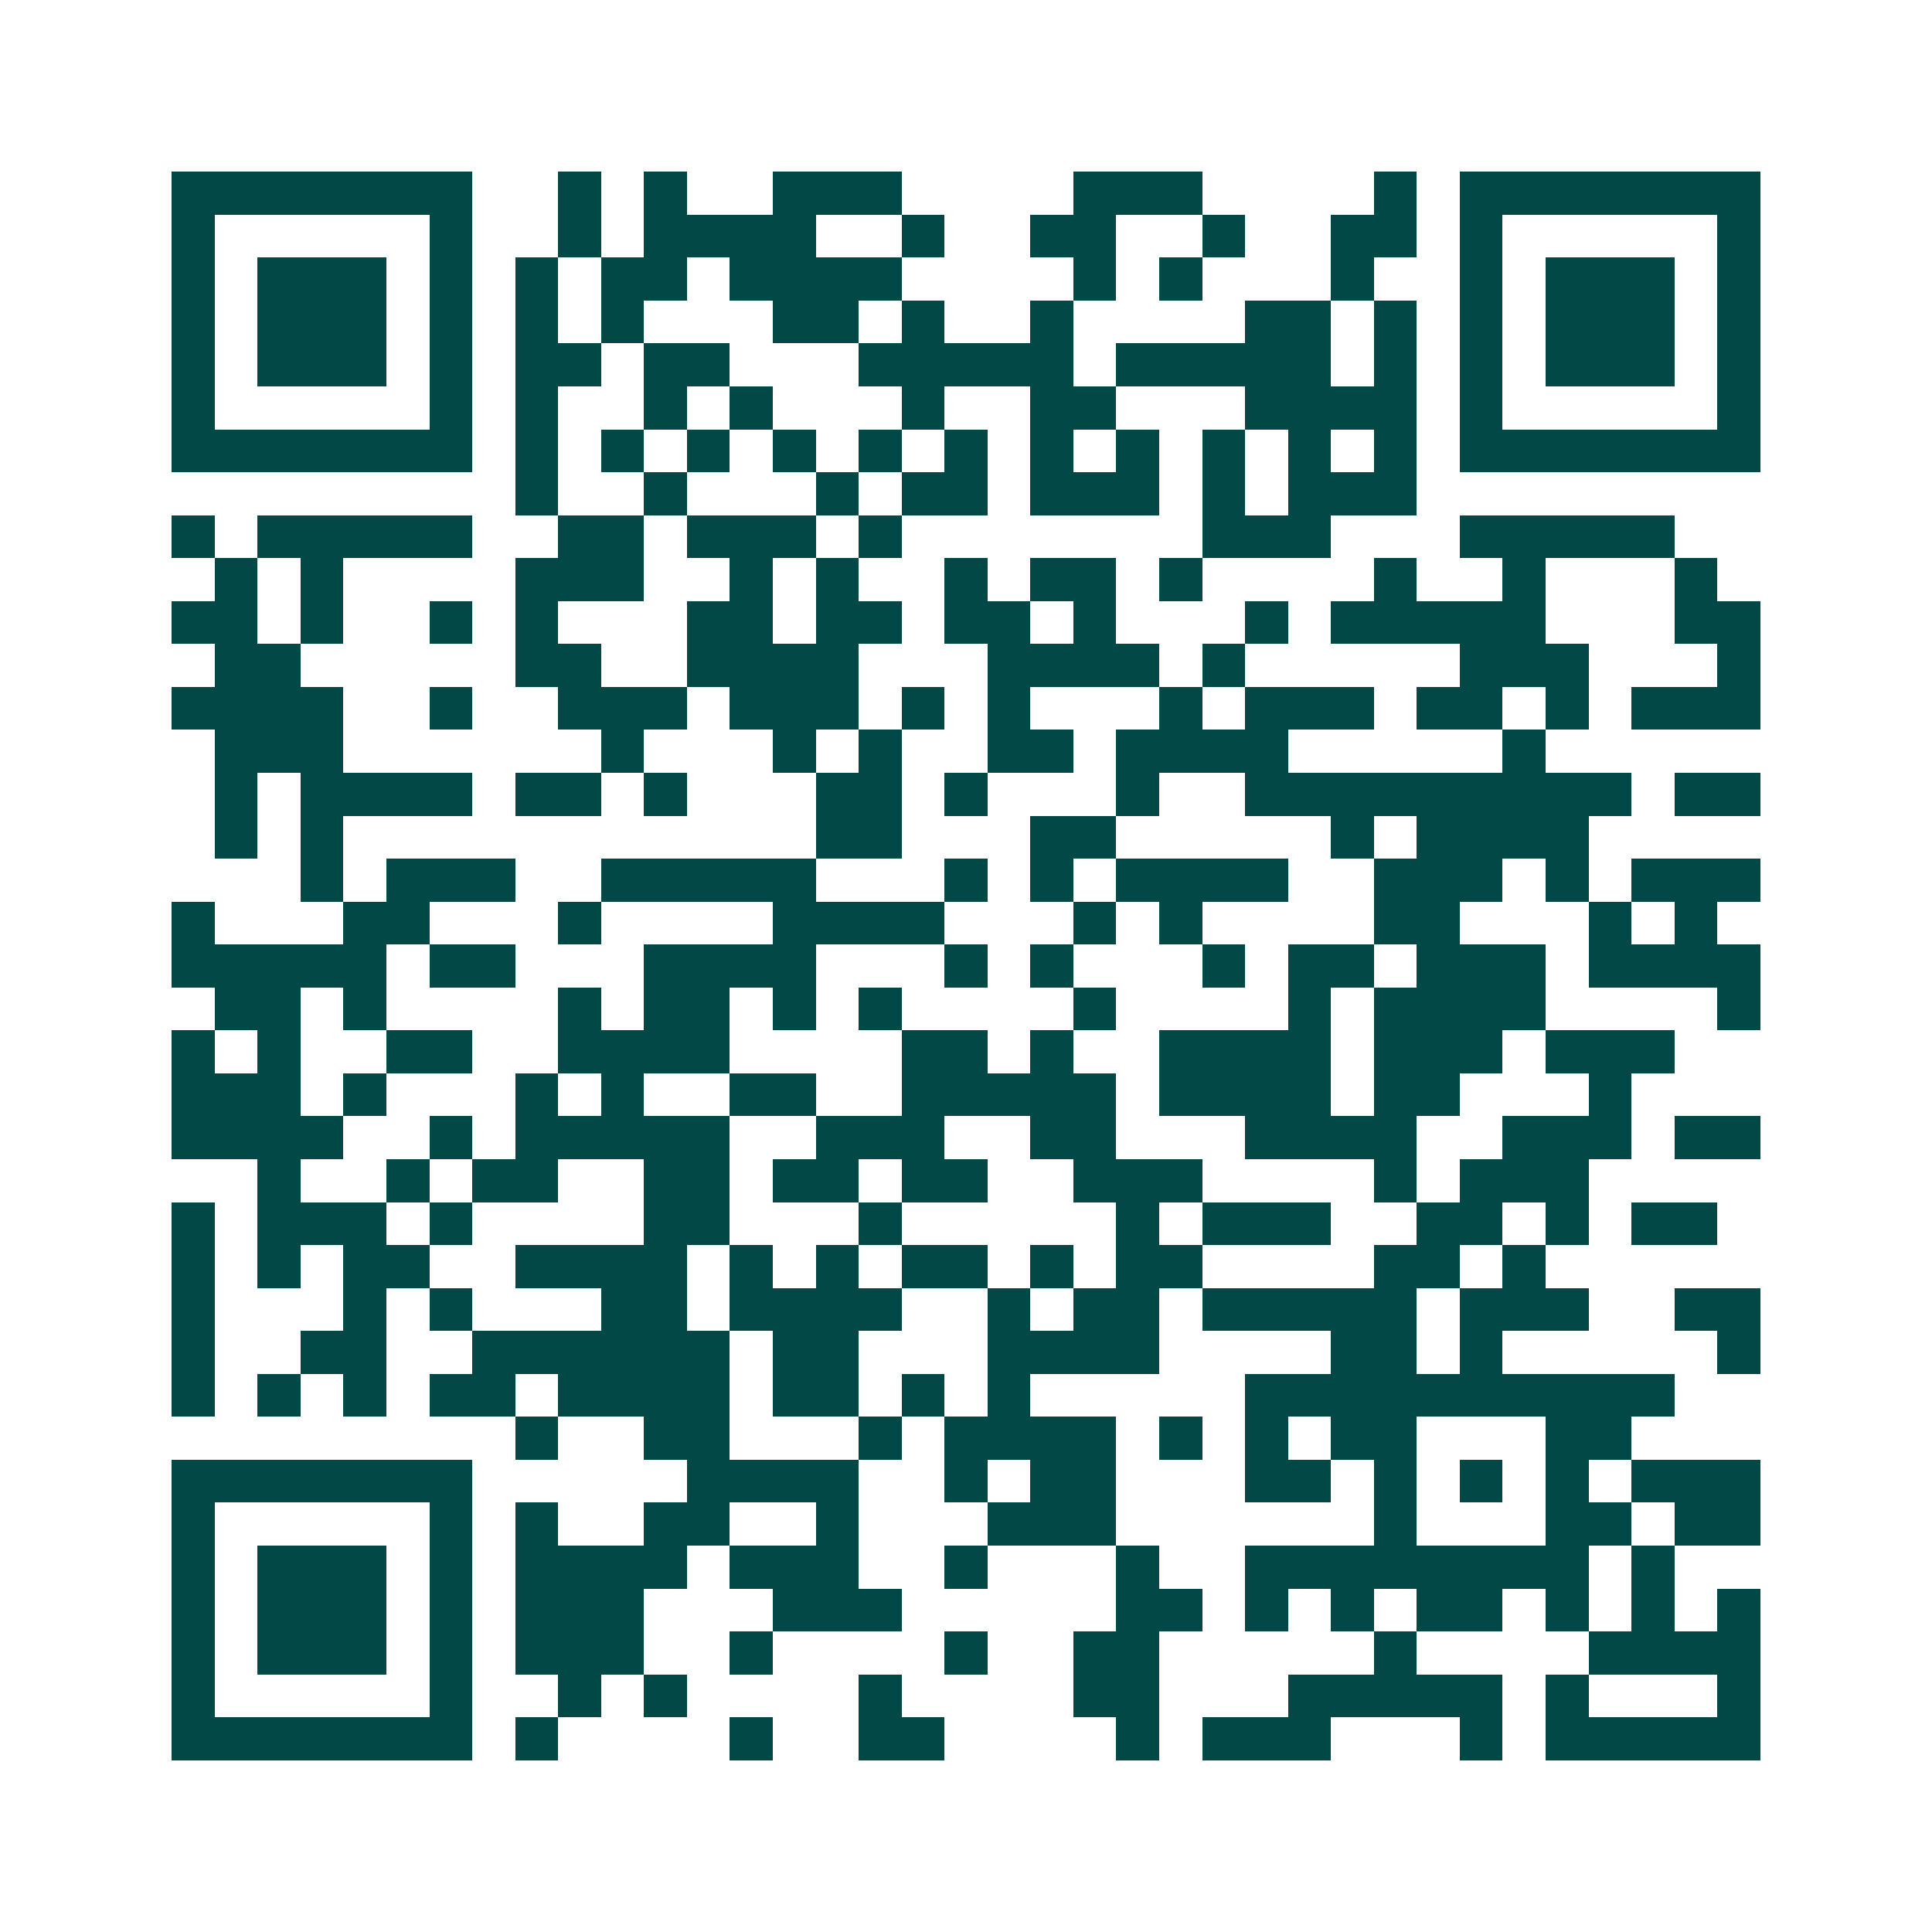 <svg xmlns="http://www.w3.org/2000/svg" width="200" height="200" viewBox="0 0 45 45" shape-rendering="crispEdges"><path fill="#ffffff" d="M0 0h45v45H0z"/><path stroke="#014847" d="M4 4.5h7m2 0h1m1 0h1m2 0h3m4 0h3m4 0h1m1 0h7M4 5.5h1m5 0h1m2 0h1m1 0h4m2 0h1m2 0h2m2 0h1m2 0h2m1 0h1m5 0h1M4 6.5h1m1 0h3m1 0h1m1 0h1m1 0h2m1 0h4m4 0h1m1 0h1m3 0h1m2 0h1m1 0h3m1 0h1M4 7.5h1m1 0h3m1 0h1m1 0h1m1 0h1m3 0h2m1 0h1m2 0h1m4 0h2m1 0h1m1 0h1m1 0h3m1 0h1M4 8.5h1m1 0h3m1 0h1m1 0h2m1 0h2m3 0h5m1 0h5m1 0h1m1 0h1m1 0h3m1 0h1M4 9.5h1m5 0h1m1 0h1m2 0h1m1 0h1m3 0h1m2 0h2m3 0h4m1 0h1m5 0h1M4 10.5h7m1 0h1m1 0h1m1 0h1m1 0h1m1 0h1m1 0h1m1 0h1m1 0h1m1 0h1m1 0h1m1 0h1m1 0h7M12 11.5h1m2 0h1m3 0h1m1 0h2m1 0h3m1 0h1m1 0h3M4 12.5h1m1 0h5m2 0h2m1 0h3m1 0h1m7 0h3m3 0h5M5 13.5h1m1 0h1m4 0h3m2 0h1m1 0h1m2 0h1m1 0h2m1 0h1m4 0h1m2 0h1m3 0h1M4 14.5h2m1 0h1m2 0h1m1 0h1m3 0h2m1 0h2m1 0h2m1 0h1m3 0h1m1 0h5m3 0h2M5 15.5h2m5 0h2m2 0h4m3 0h4m1 0h1m5 0h3m3 0h1M4 16.5h4m2 0h1m2 0h3m1 0h3m1 0h1m1 0h1m3 0h1m1 0h3m1 0h2m1 0h1m1 0h3M5 17.5h3m6 0h1m3 0h1m1 0h1m2 0h2m1 0h4m5 0h1M5 18.5h1m1 0h4m1 0h2m1 0h1m3 0h2m1 0h1m3 0h1m2 0h9m1 0h2M5 19.5h1m1 0h1m11 0h2m3 0h2m5 0h1m1 0h4M7 20.5h1m1 0h3m2 0h5m3 0h1m1 0h1m1 0h4m2 0h3m1 0h1m1 0h3M4 21.5h1m3 0h2m3 0h1m4 0h4m3 0h1m1 0h1m4 0h2m3 0h1m1 0h1M4 22.5h5m1 0h2m3 0h4m3 0h1m1 0h1m3 0h1m1 0h2m1 0h3m1 0h4M5 23.5h2m1 0h1m4 0h1m1 0h2m1 0h1m1 0h1m4 0h1m4 0h1m1 0h4m4 0h1M4 24.5h1m1 0h1m2 0h2m2 0h4m4 0h2m1 0h1m2 0h4m1 0h3m1 0h3M4 25.5h3m1 0h1m3 0h1m1 0h1m2 0h2m2 0h5m1 0h4m1 0h2m3 0h1M4 26.5h4m2 0h1m1 0h5m2 0h3m2 0h2m3 0h4m2 0h3m1 0h2M6 27.5h1m2 0h1m1 0h2m2 0h2m1 0h2m1 0h2m2 0h3m4 0h1m1 0h3M4 28.5h1m1 0h3m1 0h1m4 0h2m3 0h1m5 0h1m1 0h3m2 0h2m1 0h1m1 0h2M4 29.5h1m1 0h1m1 0h2m2 0h4m1 0h1m1 0h1m1 0h2m1 0h1m1 0h2m4 0h2m1 0h1M4 30.5h1m3 0h1m1 0h1m3 0h2m1 0h4m2 0h1m1 0h2m1 0h5m1 0h3m2 0h2M4 31.5h1m2 0h2m2 0h6m1 0h2m3 0h4m4 0h2m1 0h1m5 0h1M4 32.5h1m1 0h1m1 0h1m1 0h2m1 0h4m1 0h2m1 0h1m1 0h1m5 0h10M12 33.5h1m2 0h2m3 0h1m1 0h4m1 0h1m1 0h1m1 0h2m3 0h2M4 34.5h7m5 0h4m2 0h1m1 0h2m3 0h2m1 0h1m1 0h1m1 0h1m1 0h3M4 35.5h1m5 0h1m1 0h1m2 0h2m2 0h1m3 0h3m6 0h1m3 0h2m1 0h2M4 36.5h1m1 0h3m1 0h1m1 0h4m1 0h3m2 0h1m3 0h1m2 0h8m1 0h1M4 37.5h1m1 0h3m1 0h1m1 0h3m3 0h3m5 0h2m1 0h1m1 0h1m1 0h2m1 0h1m1 0h1m1 0h1M4 38.5h1m1 0h3m1 0h1m1 0h3m2 0h1m4 0h1m2 0h2m5 0h1m4 0h4M4 39.5h1m5 0h1m2 0h1m1 0h1m4 0h1m4 0h2m3 0h5m1 0h1m3 0h1M4 40.5h7m1 0h1m4 0h1m2 0h2m4 0h1m1 0h3m3 0h1m1 0h5"/></svg>
